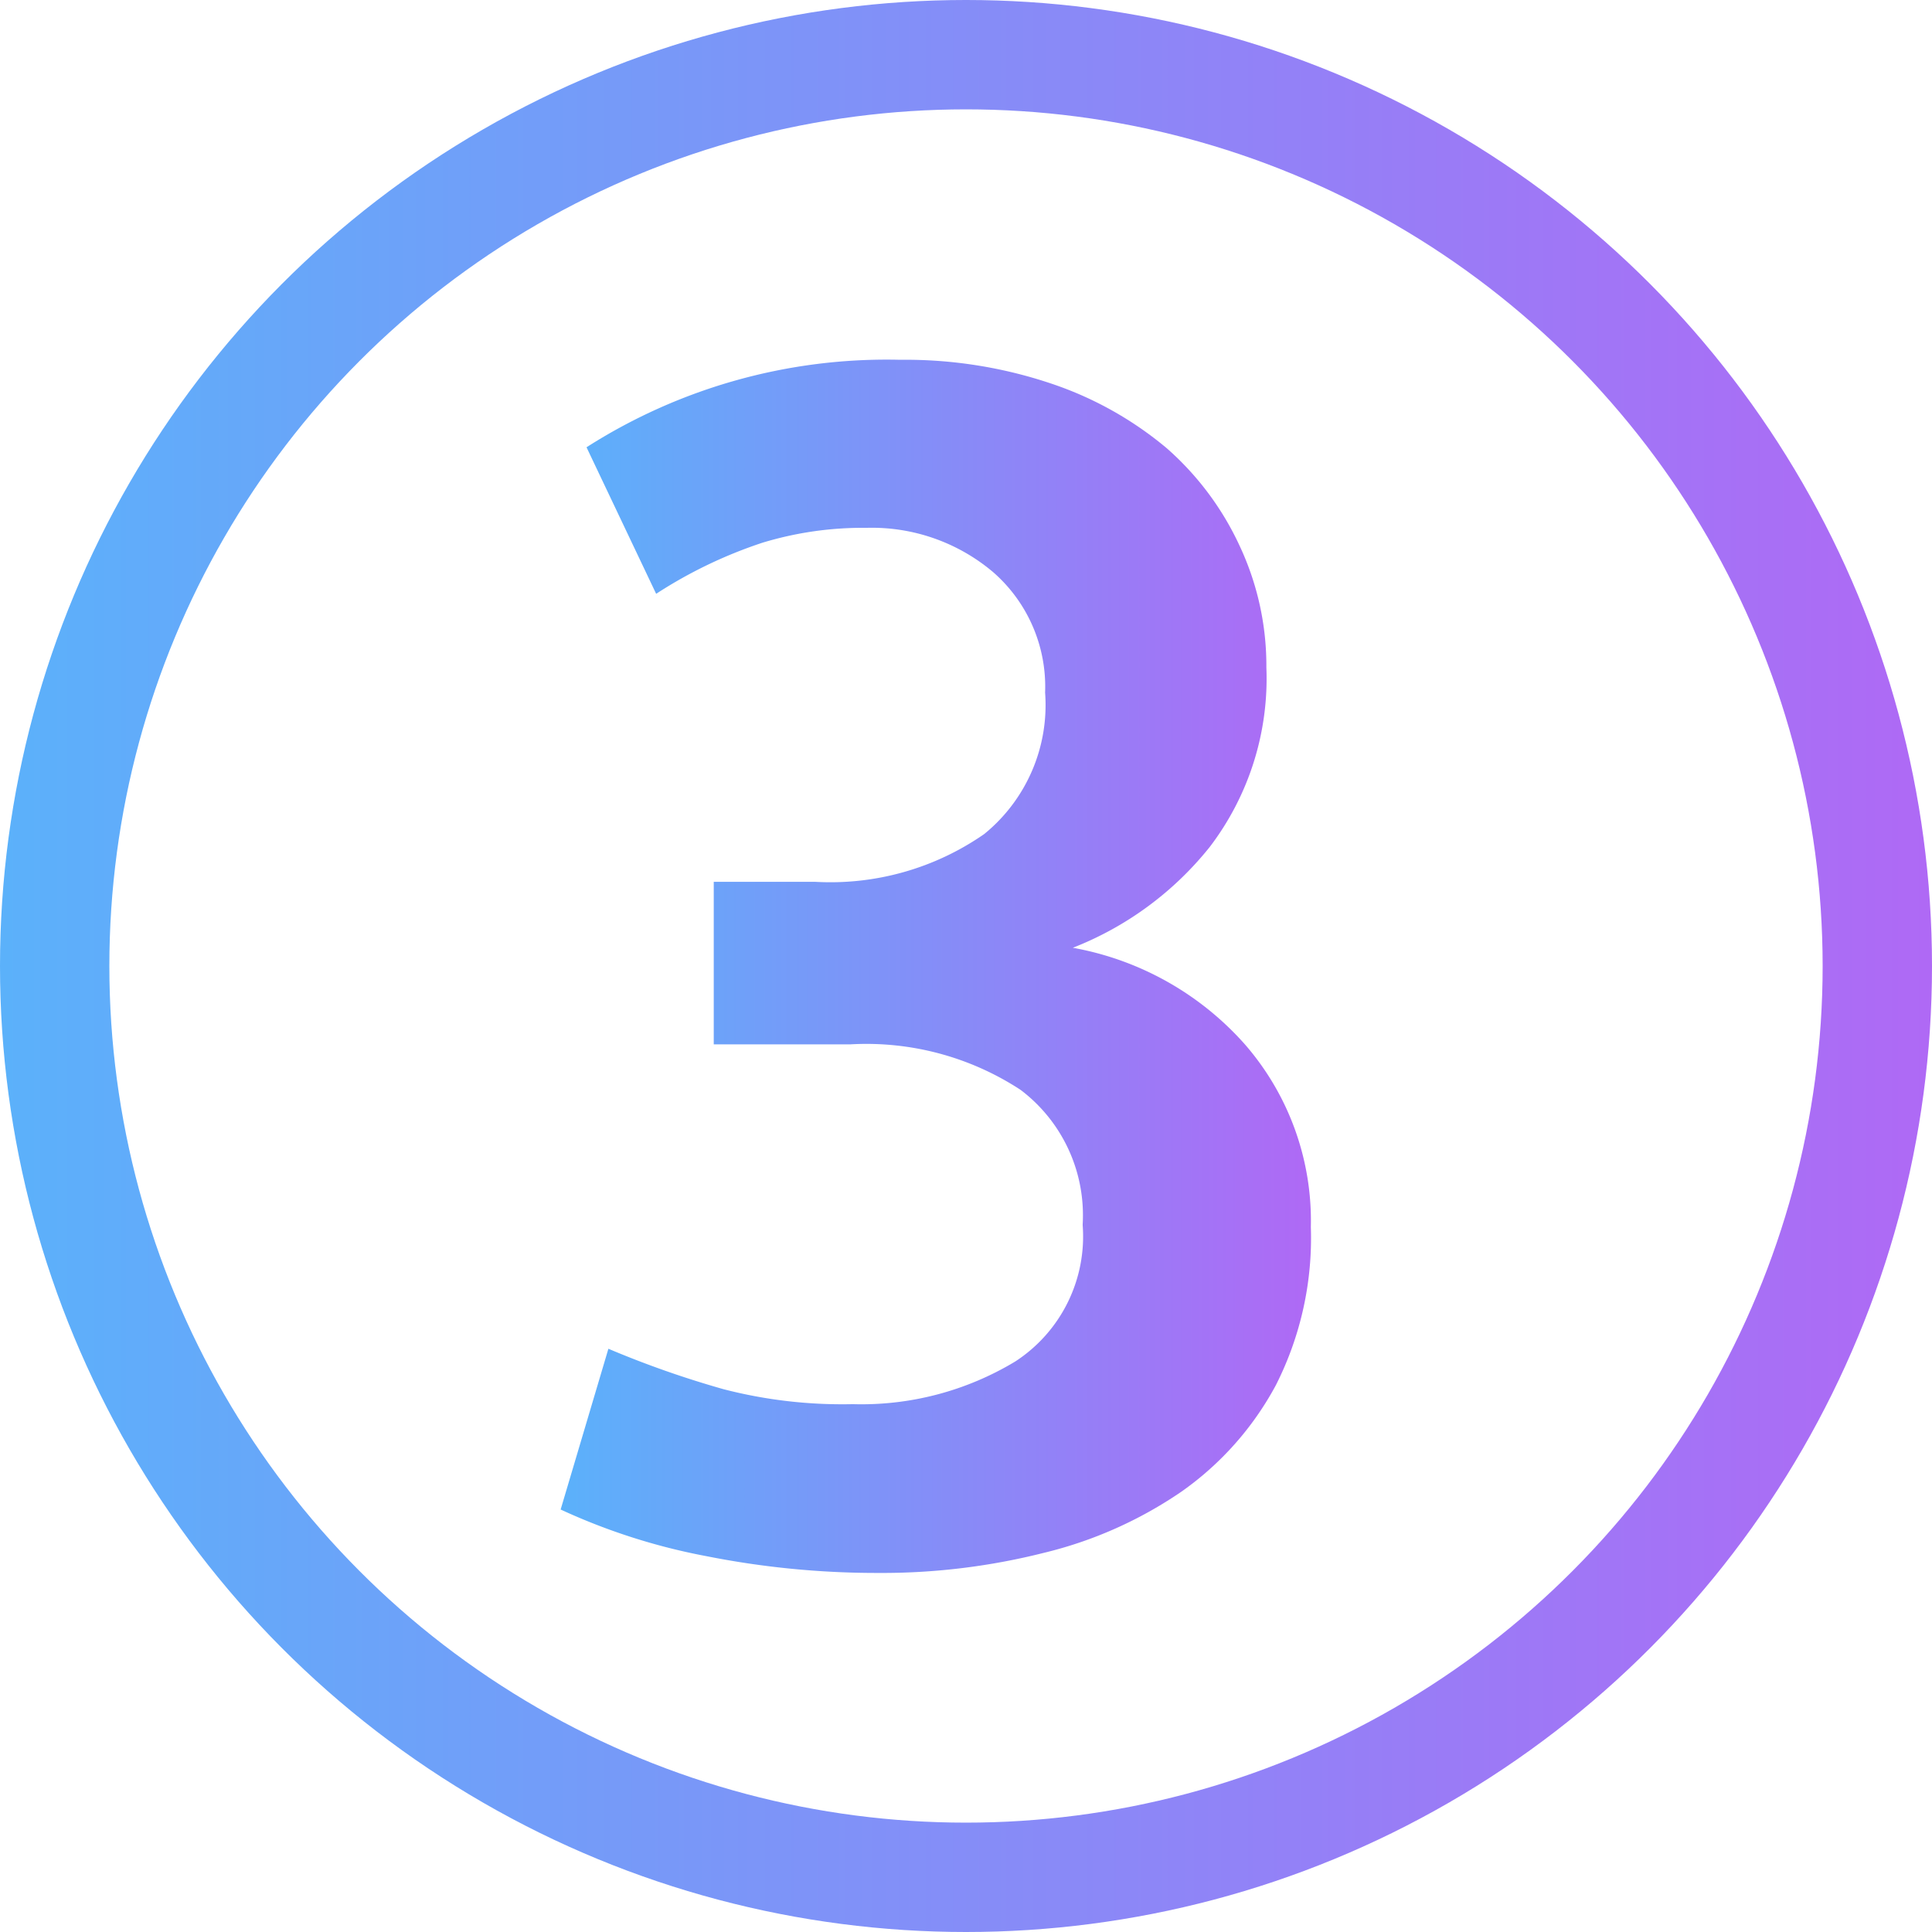 <svg xmlns="http://www.w3.org/2000/svg" xmlns:xlink="http://www.w3.org/1999/xlink" viewBox="0 0 53 53"><defs><style>.a{fill:none;stroke-miterlimit:10;stroke-width:3px;stroke:url(#a);}.b{fill:url(#b);}</style><linearGradient id="a" y1="26.5" x2="53" y2="26.5" gradientUnits="userSpaceOnUse"><stop offset="0" stop-color="#5bb1fa"></stop><stop offset="1" stop-color="#af69f5"></stop></linearGradient><linearGradient id="b" x1="15.44" x2="35.96" xlink:href="#a"></linearGradient></defs><circle class="a" cx="26.5" cy="26.5" r="25"></circle><path class="b" d="M16.09,12.27a15.29,15.29,0,0,1,8.6-2.4,12.54,12.54,0,0,1,4.17.66A9.74,9.74,0,0,1,32,12.29a8.06,8.06,0,0,1,2,2.67,7.74,7.74,0,0,1,.74,3.35,7.62,7.62,0,0,1-1.55,4.92A9,9,0,0,1,29.43,26a8.25,8.25,0,0,1,4.73,2.66,7.37,7.37,0,0,1,1.8,5A8.92,8.92,0,0,1,35,38a8.46,8.46,0,0,1-2.59,2.92,11.41,11.41,0,0,1-3.78,1.68,18.12,18.12,0,0,1-4.55.55,23.94,23.94,0,0,1-4.7-.46,17,17,0,0,1-4-1.28L16.69,37a26.87,26.87,0,0,0,3.16,1.11,13,13,0,0,0,3.54.41,8.17,8.17,0,0,0,4.46-1.17A4.09,4.09,0,0,0,29.7,33.6,4.31,4.31,0,0,0,28,29.9a7.72,7.72,0,0,0-4.68-1.25H19.58V24.19h2.77A7.39,7.39,0,0,0,27,22.88,4.56,4.56,0,0,0,28.67,19a4.17,4.17,0,0,0-1.42-3.3,5.15,5.15,0,0,0-3.48-1.22,9.46,9.46,0,0,0-2.86.41A12.57,12.57,0,0,0,18,16.29Z"></path></svg>